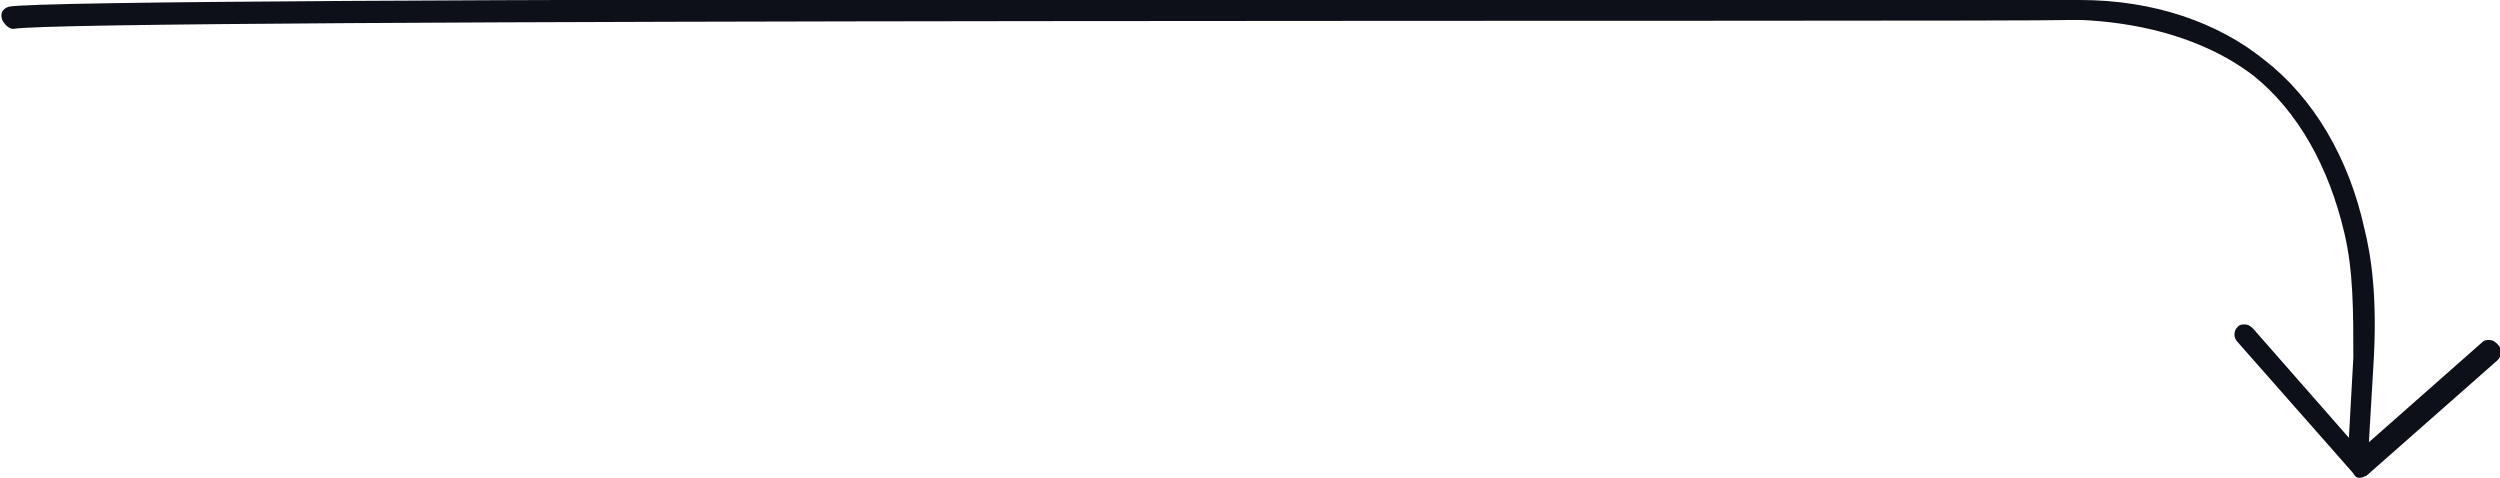 <svg xmlns="http://www.w3.org/2000/svg" viewBox="0 0 112.5 21.5"><defs><style>.cls-1 { fill: #0d1019; }</style></defs><g><g id="Layer_1"><path class="cls-1" d="M106.2 21.5c-.1.0-.2.0-.3-.2l-5.2-5.9c-.2-.2-.2-.5.0-.7.1-.1.2-.1.3-.1s.2.0.4.2l4.3 4.9.2-3.6c0-2.1.0-3.9-.4-5.6-.7-3-2.1-5.5-4.1-7.1-2.5-1.9-5.6-2.4-7.7-2.5-.2.0-.4.0-.6.0C90.4 1 3.1.8.6 1.3h0C.4 1.3.2 1.1.1.9.0.6.1.4.4.3 3-.2 90.3.0 93 0s.4.0.6.0c3.3.0 6.2 1 8.3 2.7 2.2 1.7 3.8 4.4 4.5 7.6.3 1.2.6 3.1.4 6.2l-.2 3.4 5.1-4.5c.1-.1.2-.1.3-.1s.2.0.4.2.2.5.0.7l-5.9 5.2s-.2.1-.3.1z"/></g></g></svg>